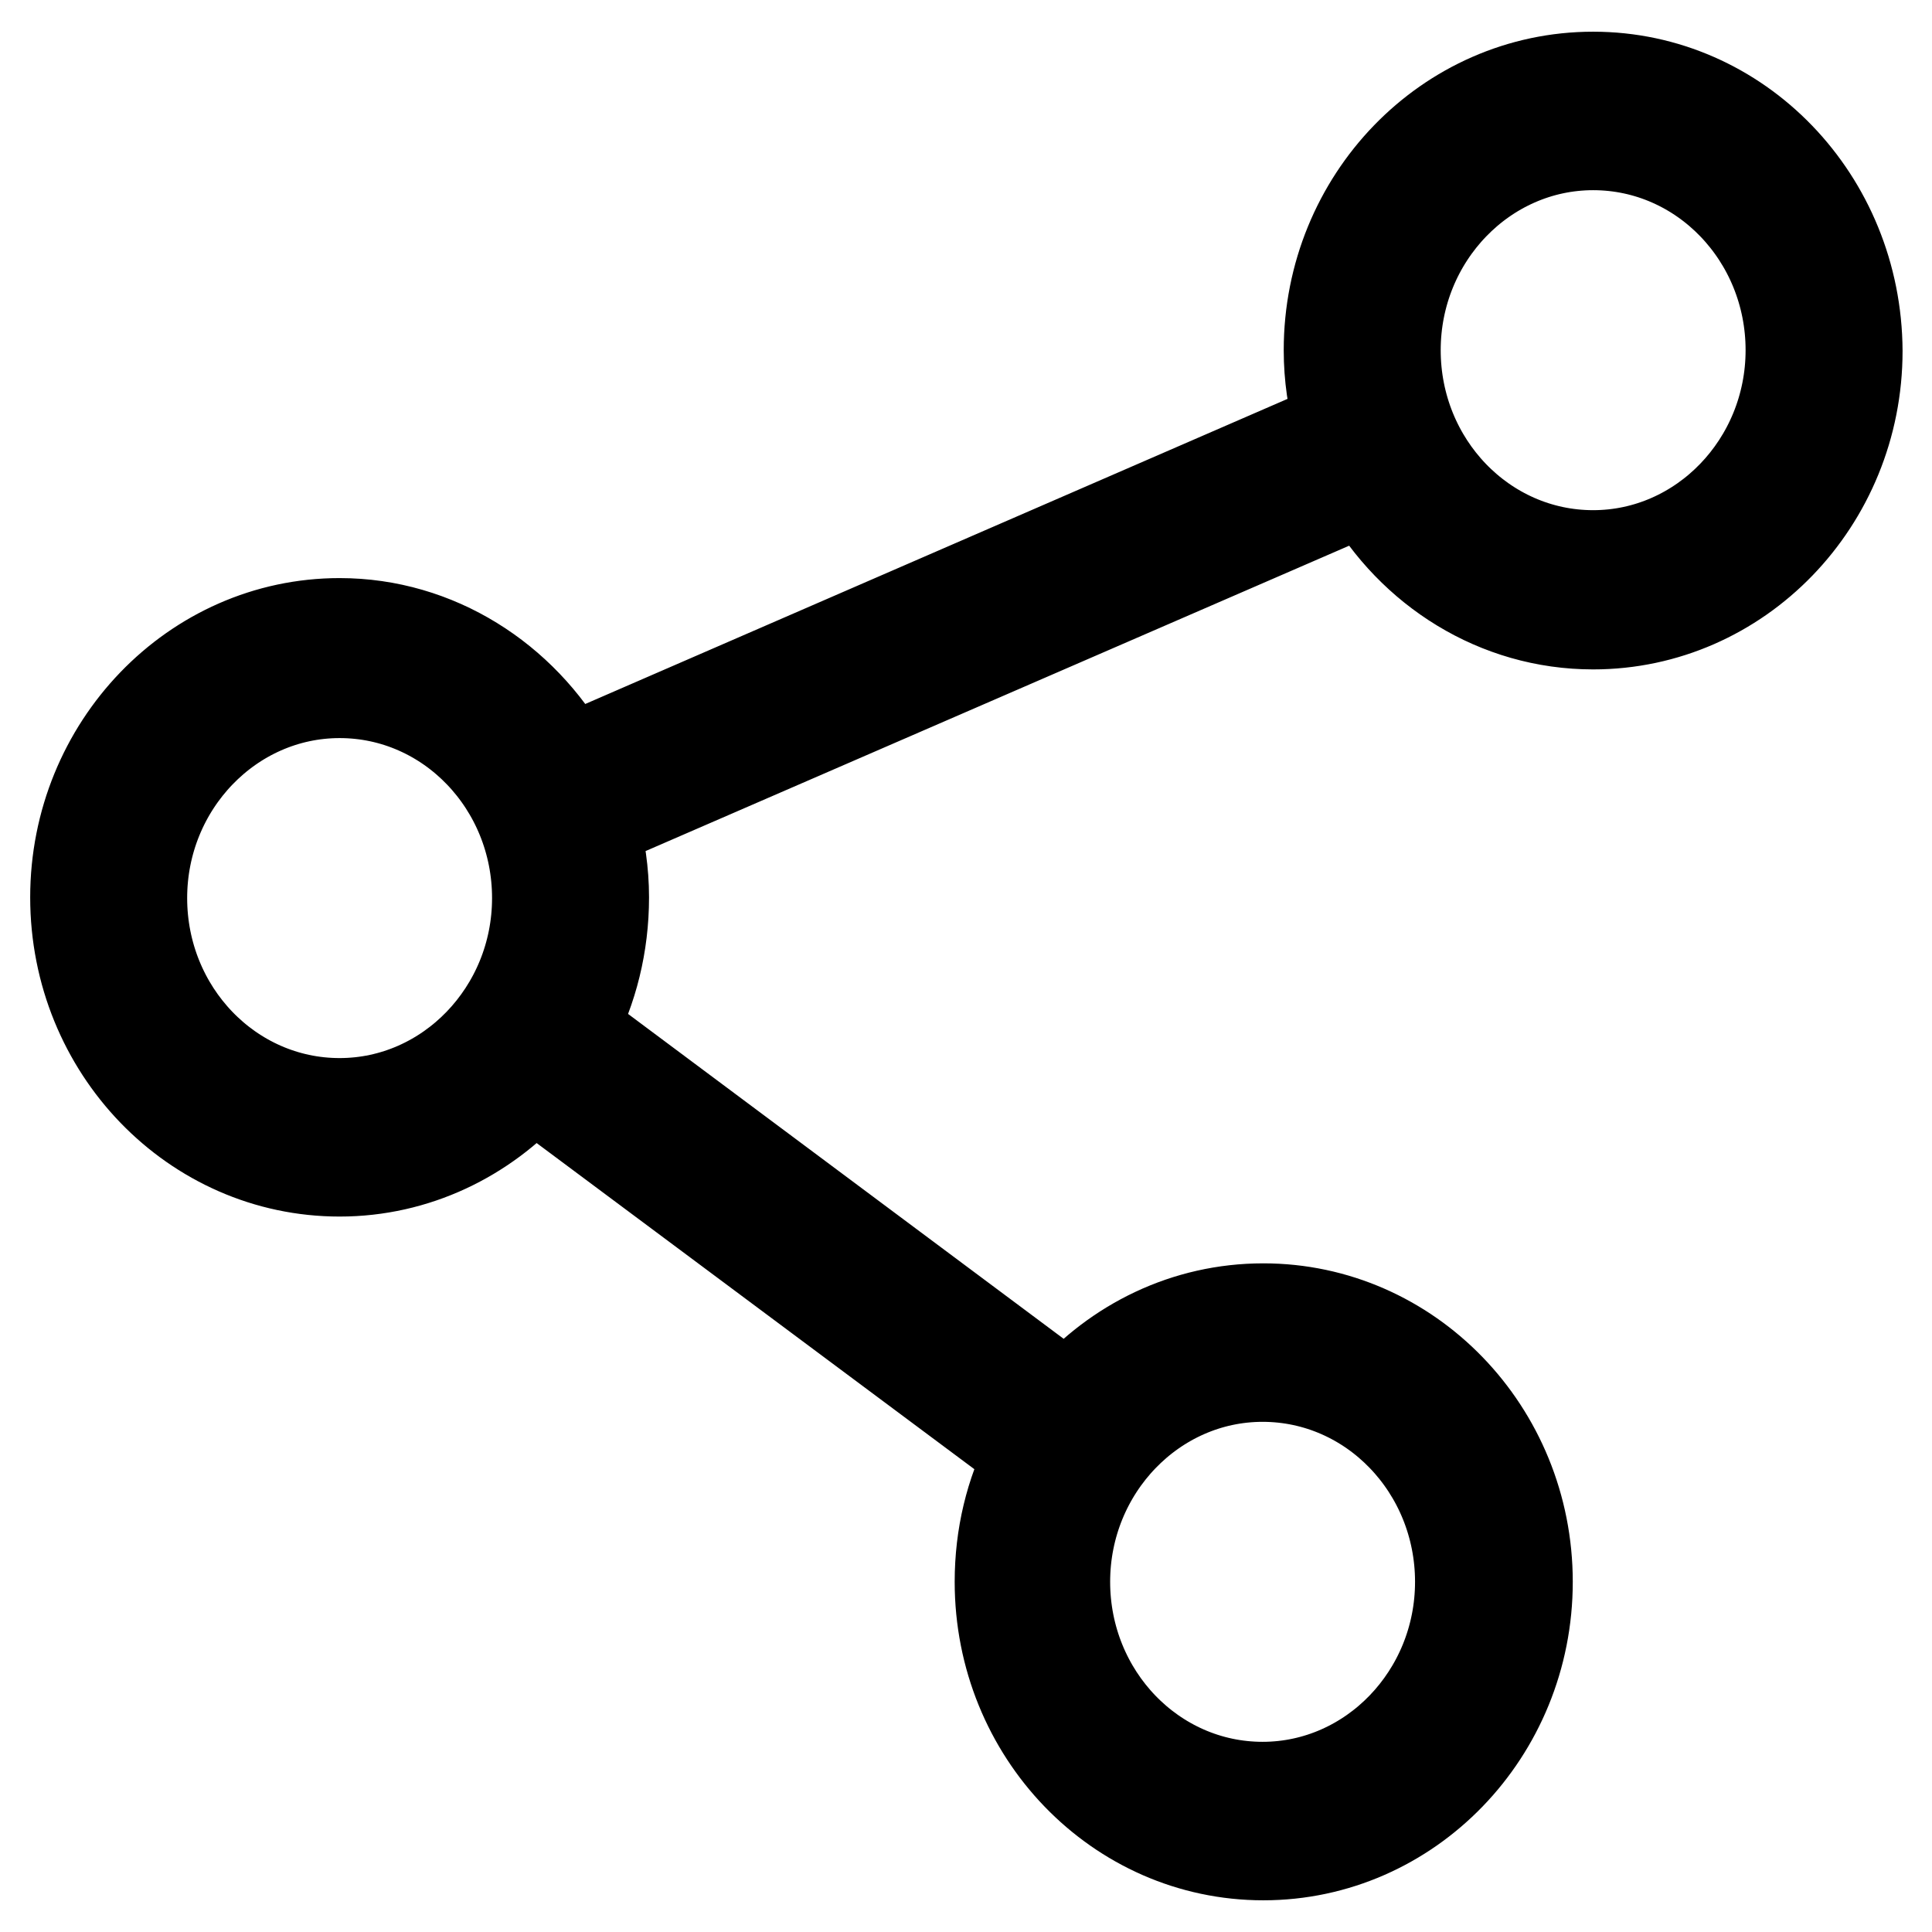 <?xml version="1.0" encoding="utf-8"?>
<!-- Svg Vector Icons : http://www.onlinewebfonts.com/icon -->
<!DOCTYPE svg PUBLIC "-//W3C//DTD SVG 1.1//EN" "http://www.w3.org/Graphics/SVG/1.1/DTD/svg11.dtd">
<svg version="1.1" xmlns="http://www.w3.org/2000/svg" xmlns:xlink="http://www.w3.org/1999/xlink" x="0px" y="0px" viewBox="0 0 256 256" enable-background="new 0 0 256 256" xml:space="preserve">
<g><g><path stroke-width="12" fill-opacity="0" stroke="#000000"  d="M211.1,10.2c-19.3,0-35,16.2-35,36.2c0,3.5,0.5,6.8,1.4,10L75.3,100.8C69.2,90,57.9,82.6,45,82.6c-19.3,0-35,16.3-35,36.3c0,20.1,15.7,36.3,35,36.3c10.1,0,19.2-4.5,25.6-11.6l65.9,49.1c-2.6,5.1-4,10.8-4,16.9c0,20,15.6,36.2,34.9,36.2c19.3,0,35-16.2,35-36.2c0-20-15.7-36.2-35-36.2c-10.3,0-19.5,4.6-25.9,11.9l-65.7-49c2.7-5.2,4.2-11.1,4.2-17.4c0-3.4-0.5-6.6-1.3-9.7l102.3-44.4c6.1,10.7,17.3,17.9,30.1,17.9c19.3,0,35-16.2,35-36.2C246,26.4,230.4,10.2,211.1,10.2L211.1,10.2z M167.3,182.4c14.5,0,26.2,12.2,26.2,27.2c0,15-11.8,27.2-26.2,27.2c-14.5,0-26.2-12.2-26.2-27.2C141.1,194.6,152.9,182.4,167.3,182.4L167.3,182.4z M45,146.2c-14.5,0-26.2-12.2-26.2-27.2c0-15,11.8-27.2,26.2-27.2c14.5,0,26.2,12.2,26.2,27.2C71.2,134,59.4,146.2,45,146.2L45,146.2z M211.1,73.6c-14.5,0-26.2-12.2-26.2-27.2c0-15,11.8-27.2,26.2-27.2c14.5,0,26.2,12.2,26.2,27.2S225.5,73.6,211.1,73.6L211.1,73.6z"/></g></g>
</svg>